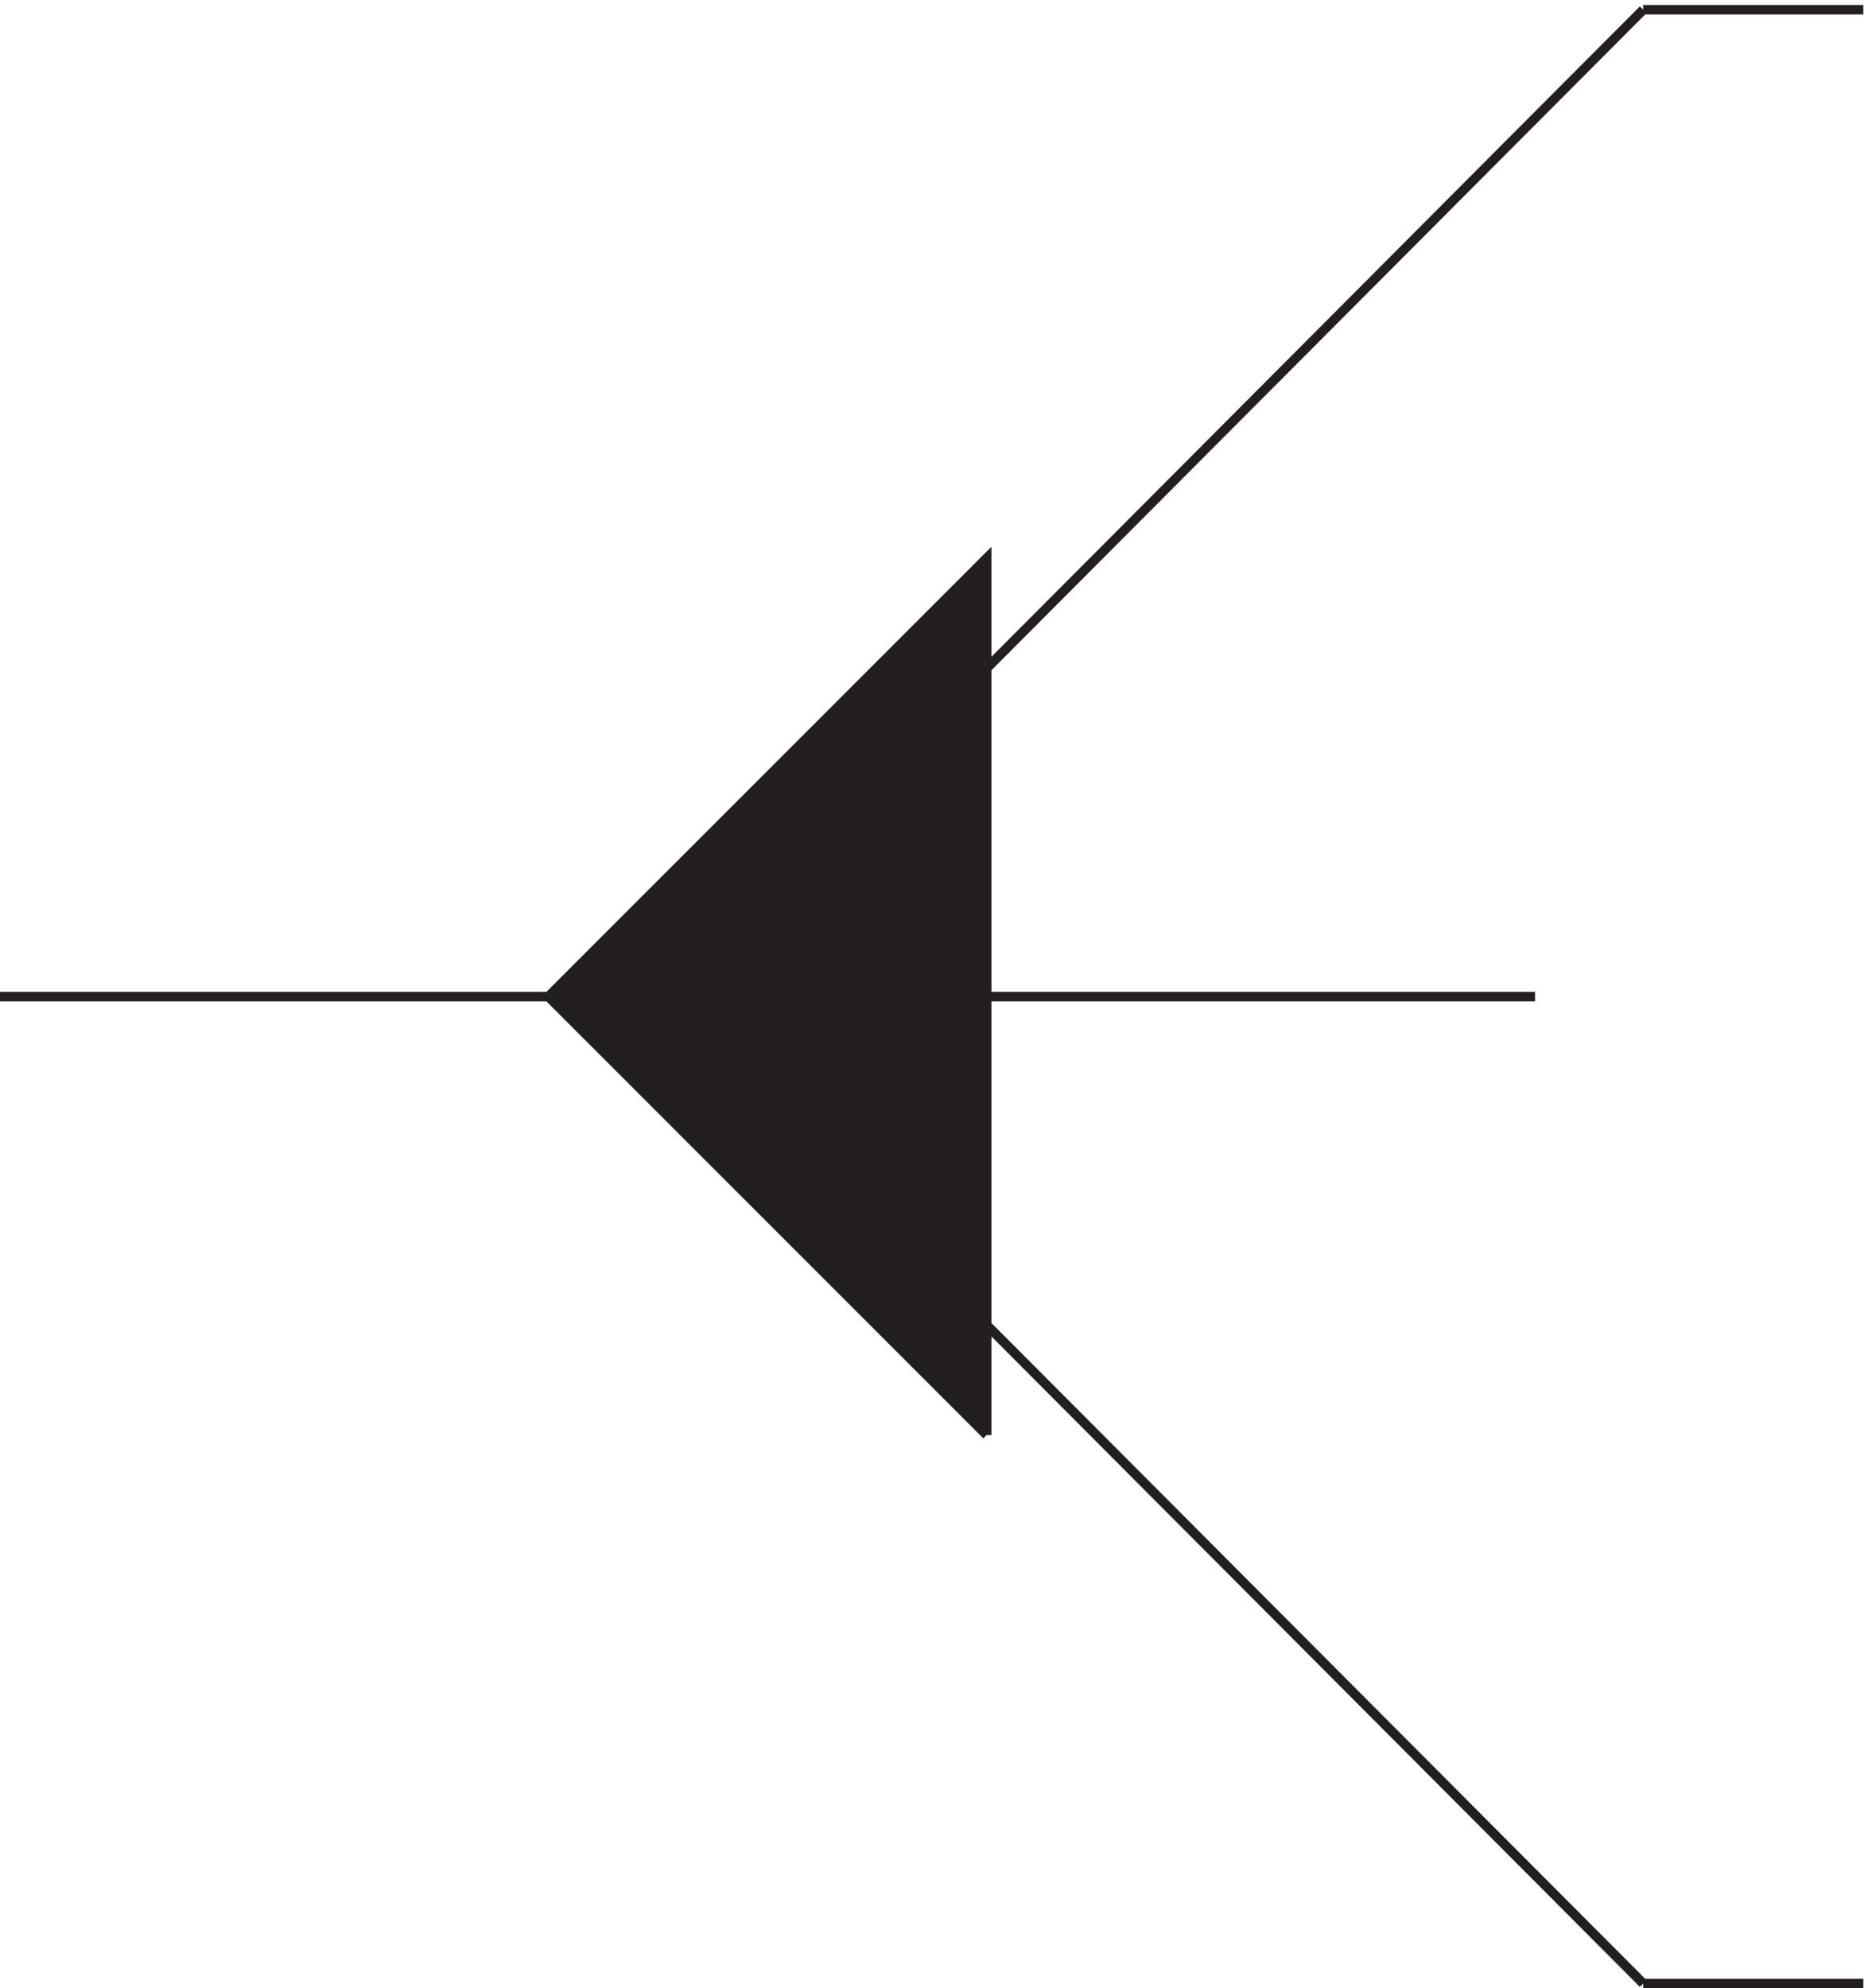 <svg xmlns="http://www.w3.org/2000/svg" xml:space="preserve" width="196.4" height="208.999"><path d="m783.332 437.16-346.5 346.5 346.5 346.5z" style="fill:#231f20;fill-opacity:1;fill-rule:evenodd;stroke:none" transform="matrix(.133 0 0 -.133 -.444 208.988)"/><path d="m783.332 437.16-346.5 346.5 346.5 346.5v-693m-346.5 346.504h779.998m-1213.498 0h433.5m346.5 346.496v-693m692.998 1126.5h-174m0 0-518.998-520.5m0-518.996 518.998-520.5m0 0h174" style="fill:none;stroke:#231f20;stroke-width:7.5;stroke-linecap:butt;stroke-linejoin:miter;stroke-miterlimit:10;stroke-dasharray:none;stroke-opacity:1" transform="matrix(.133 0 0 -.133 -.444 208.988)"/></svg>
